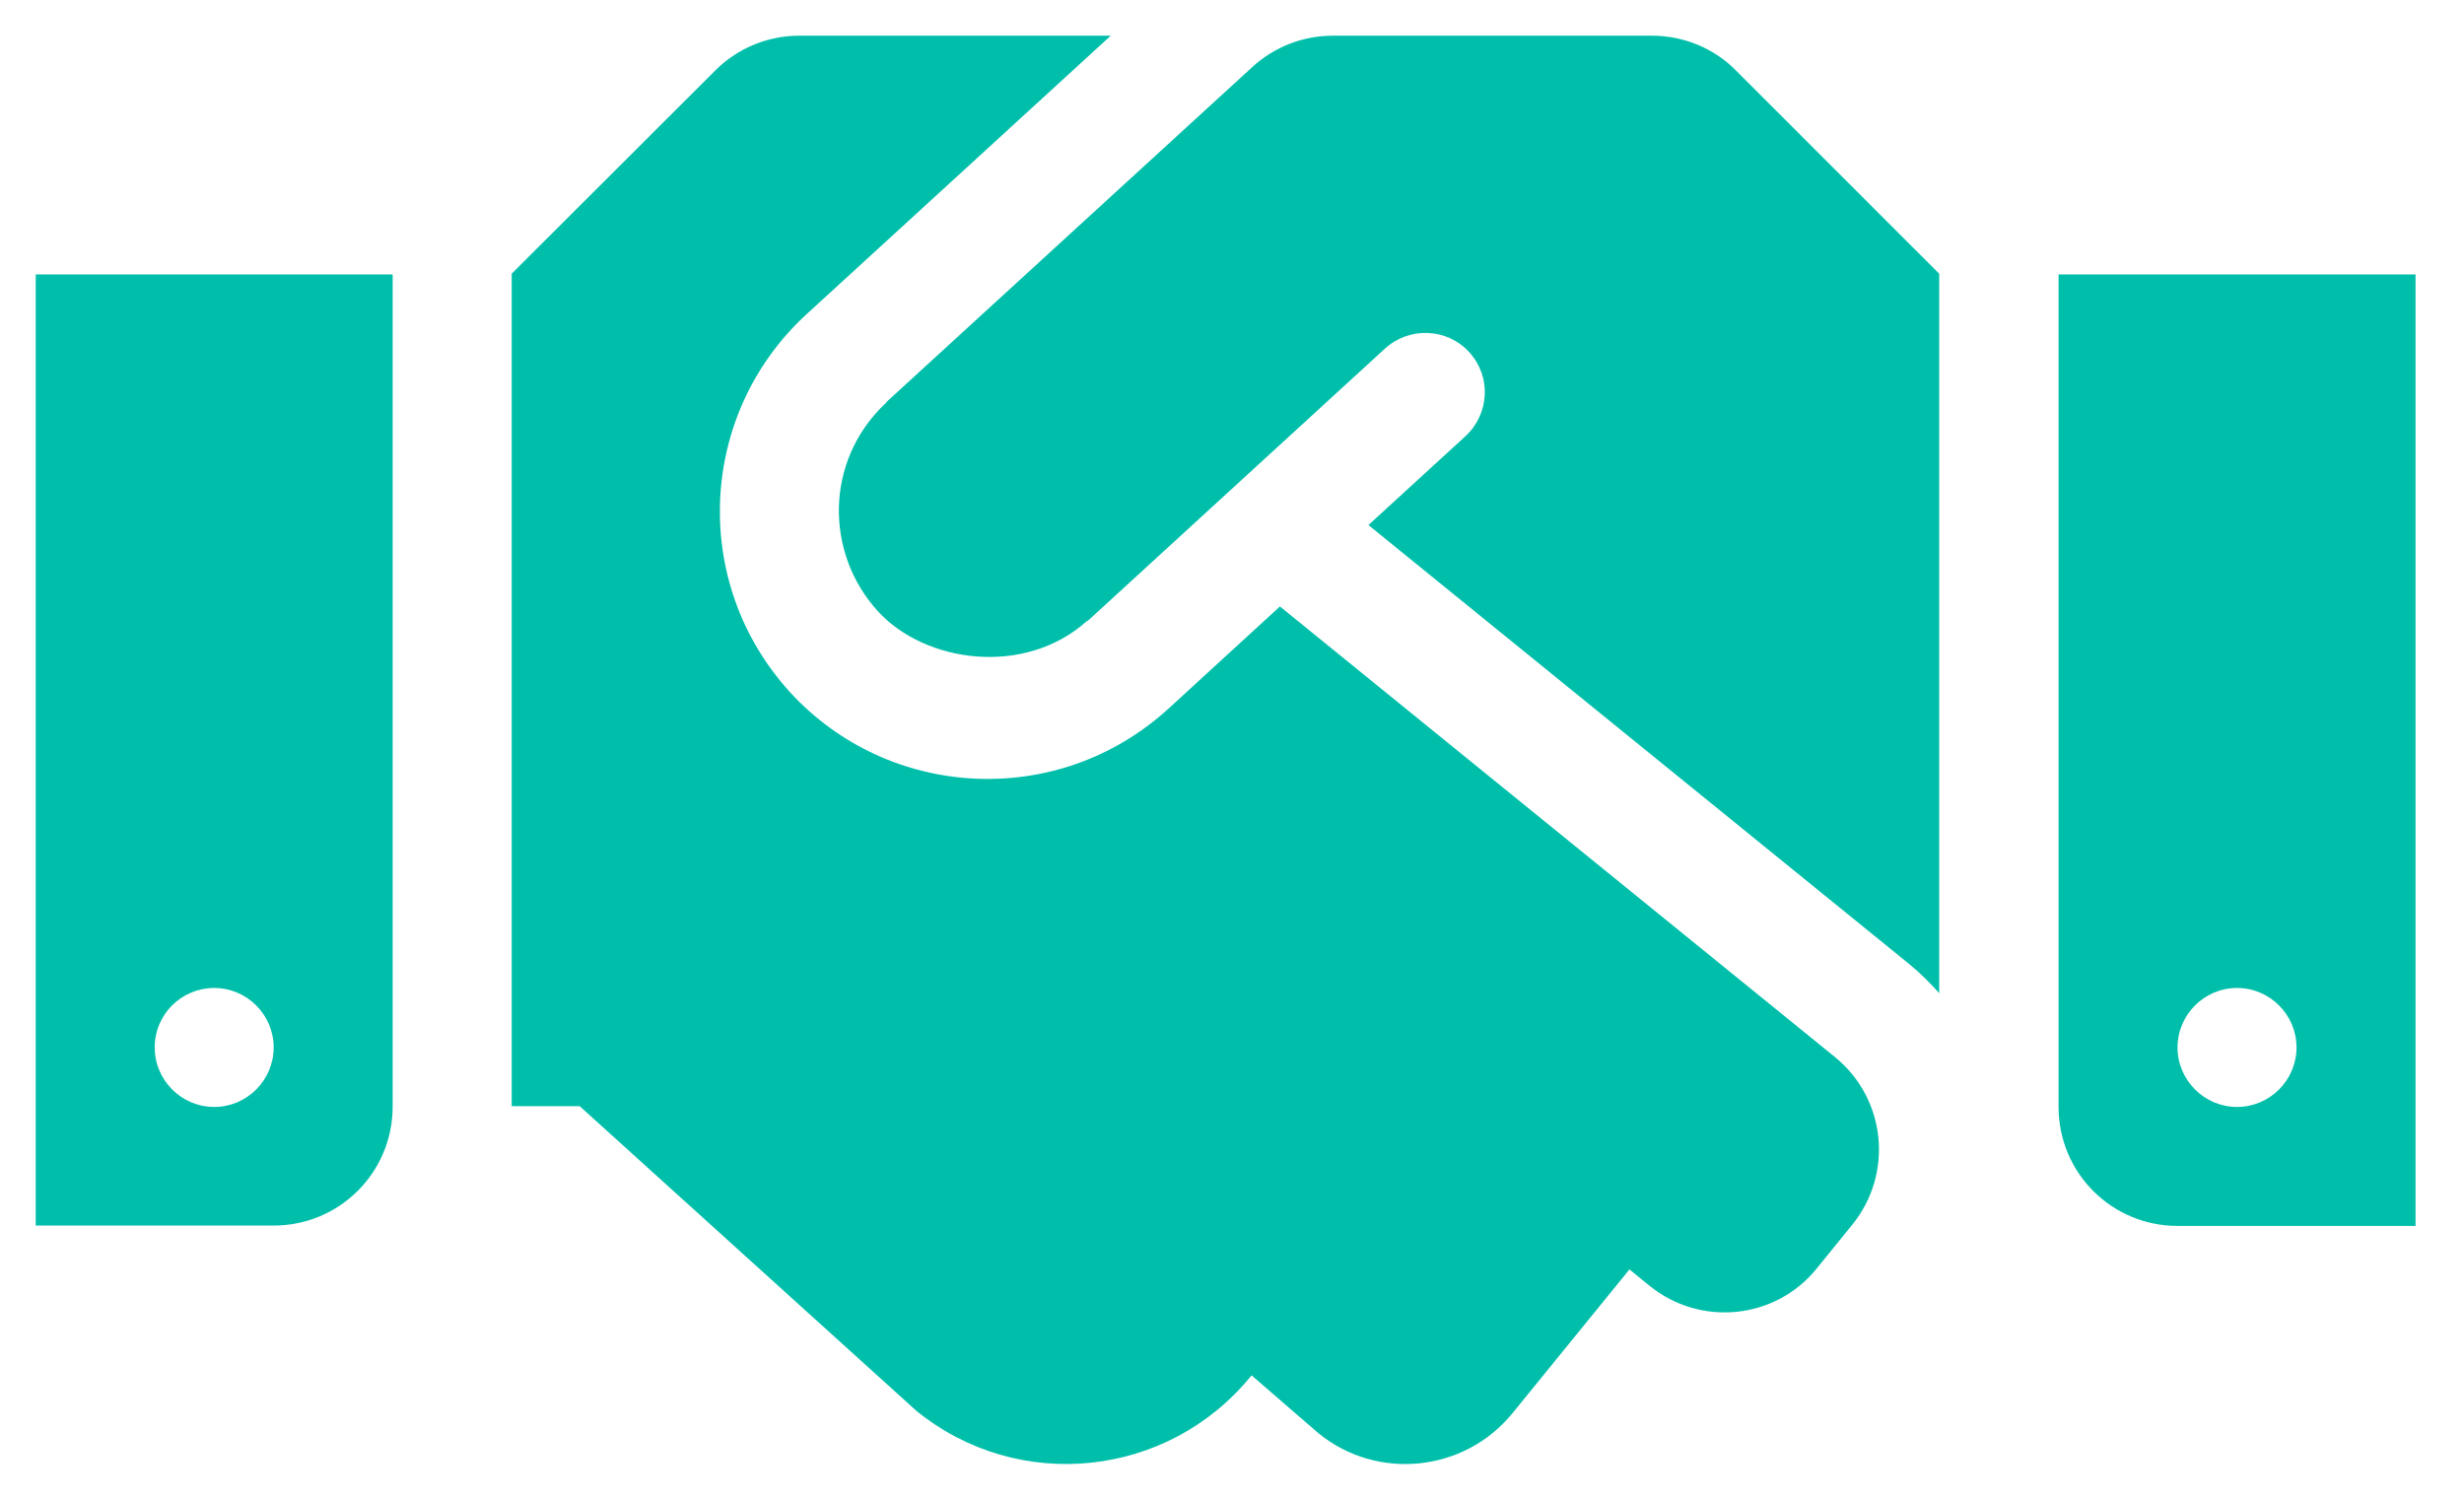 <svg xmlns="http://www.w3.org/2000/svg" xmlns:xlink="http://www.w3.org/1999/xlink" width="69" height="42" viewBox="0 0 69 42">
  <defs>
    <path id="transfer-a" d="M45.701,0.333 L36.756,0.333 C35.923,0.333 35.121,0.646 34.507,1.208 L24.271,10.58 C24.261,10.59 24.25,10.611 24.24,10.621 C22.511,12.246 22.543,14.838 24.021,16.452 C25.344,17.9 28.124,18.285 29.863,16.734 C29.873,16.723 29.894,16.723 29.905,16.713 L38.224,9.091 C38.901,8.476 39.963,8.518 40.578,9.195 C41.203,9.872 41.15,10.923 40.474,11.548 L37.756,14.037 L52.917,26.345 C53.219,26.595 53.49,26.865 53.74,27.147 L53.74,6.998 L48.054,1.312 C47.44,0.687 46.586,0.333 45.701,0.333 Z M57.082,7.018 L57.082,30.333 C57.082,32.176 58.571,33.665 60.414,33.665 L67.079,33.665 L67.079,7.018 L57.082,7.018 Z M62.08,30.333 C61.164,30.333 60.414,29.583 60.414,28.667 C60.414,27.75 61.164,27.001 62.08,27.001 C62.997,27.001 63.746,27.75 63.746,28.667 C63.746,29.583 62.997,30.333 62.08,30.333 Z M0.436,33.655 L7.1,33.655 C8.943,33.655 10.432,32.166 10.432,30.322 L10.432,7.018 L0.436,7.018 L0.436,33.655 Z M5.434,27.001 C6.351,27.001 7.1,27.75 7.1,28.667 C7.1,29.583 6.351,30.333 5.434,30.333 C4.518,30.333 3.768,29.583 3.768,28.667 C3.768,27.74 4.518,27.001 5.434,27.001 Z M50.824,28.938 L35.278,16.317 L32.154,19.181 C29.061,22.003 24.323,21.732 21.564,18.722 C18.763,15.661 18.981,10.923 22.022,8.133 L30.54,0.333 L21.814,0.333 C20.929,0.333 20.085,0.687 19.46,1.312 L13.765,6.998 L13.765,30.312 L15.67,30.312 L25.094,38.84 C27.947,41.162 32.143,40.725 34.465,37.872 L34.486,37.851 L36.35,39.465 C38.006,40.819 40.453,40.558 41.796,38.903 L45.066,34.883 L45.628,35.341 C47.055,36.497 49.158,36.289 50.314,34.852 L51.303,33.634 C52.469,32.197 52.251,30.104 50.824,28.938 L50.824,28.938 Z"/>
  </defs>
  <use fill="#00BFAA" fill-rule="evenodd" transform="translate(.564 .667)" xlink:href="#transfer-a"/>
</svg>
